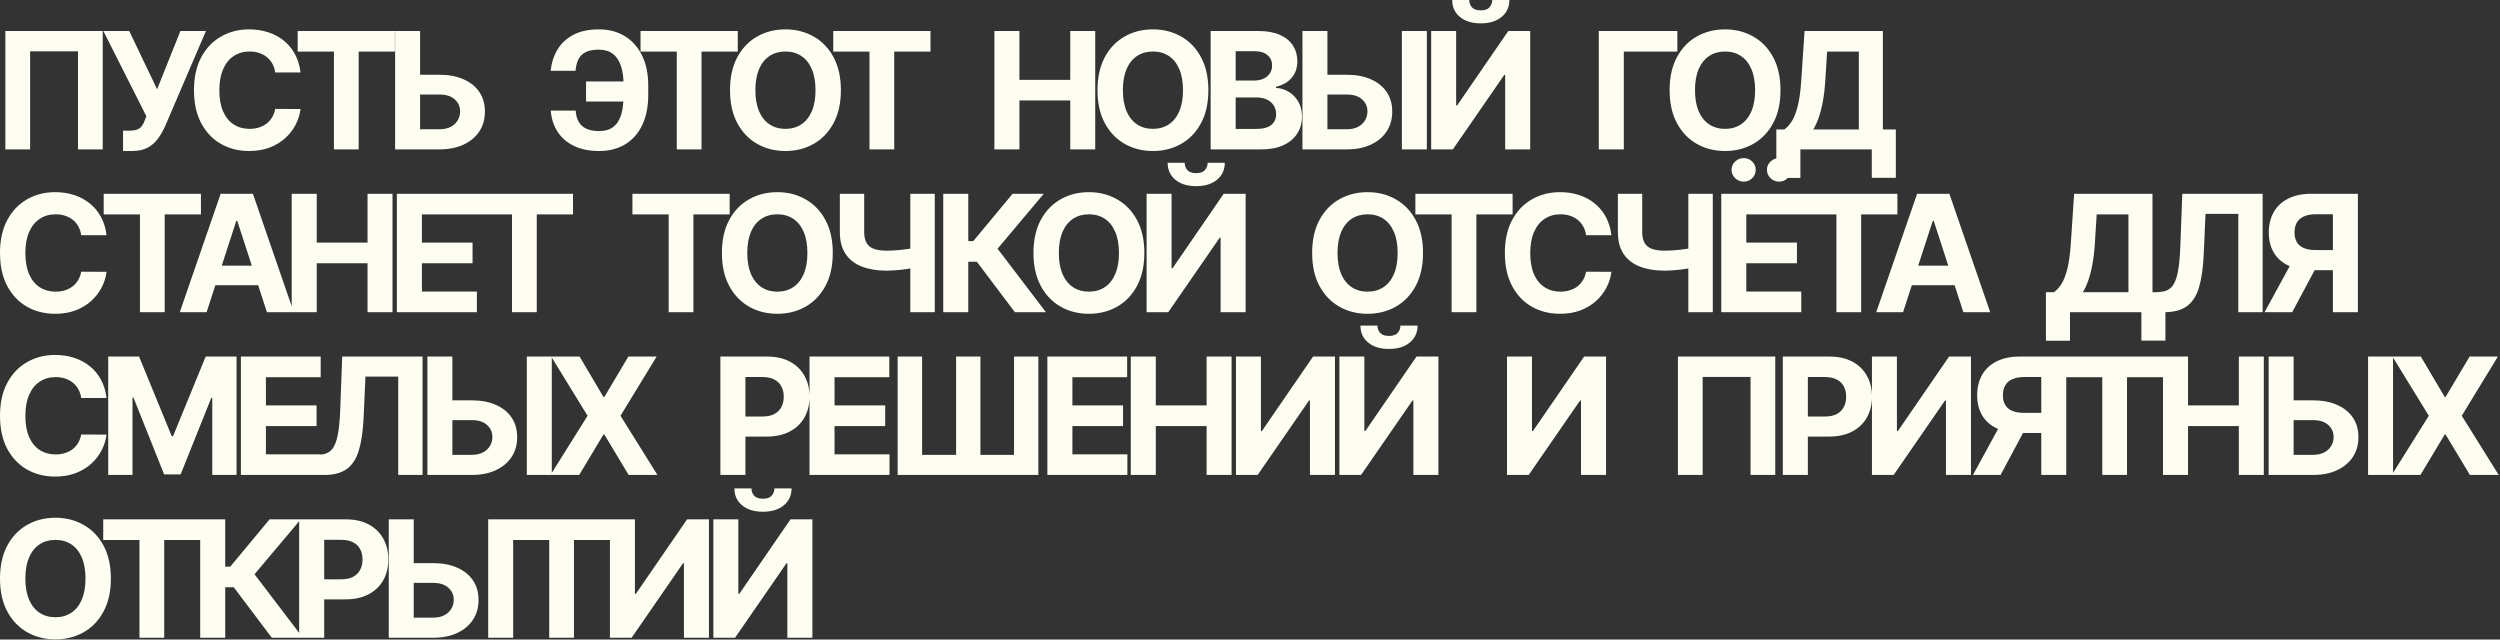 <?xml version="1.0" encoding="UTF-8"?> <svg xmlns="http://www.w3.org/2000/svg" width="1075" height="275" viewBox="0 0 1075 275" fill="none"><rect x="0" y="0" width="1075" height="275" fill="#333333" stroke="none"/><path d="M44.171 13.324V64.233H33.532V22.074H12.95V64.233H2.31V13.324H44.171ZM52.913 64.929V56.179H55.672C57.047 56.179 58.157 56.014 59.003 55.682C59.848 55.334 60.519 54.829 61.016 54.166C61.53 53.486 61.961 52.641 62.309 51.63L62.93 49.965L44.436 13.324H55.572L67.554 38.381L77.572 13.324H88.559L71.009 54.24C70.164 56.13 69.161 57.886 68.001 59.51C66.858 61.134 65.391 62.444 63.601 63.438C61.812 64.432 59.525 64.929 56.741 64.929H52.913ZM129.224 31.148H118.336C118.137 29.739 117.731 28.488 117.118 27.394C116.505 26.284 115.718 25.339 114.757 24.56C113.795 23.781 112.685 23.185 111.426 22.77C110.183 22.356 108.832 22.149 107.374 22.149C104.739 22.149 102.444 22.803 100.488 24.113C98.533 25.405 97.016 27.294 95.939 29.78C94.862 32.249 94.323 35.249 94.323 38.779C94.323 42.408 94.862 45.457 95.939 47.927C97.033 50.396 98.558 52.26 100.513 53.52C102.468 54.779 104.731 55.409 107.299 55.409C108.741 55.409 110.075 55.218 111.301 54.837C112.544 54.456 113.646 53.901 114.607 53.172C115.569 52.426 116.364 51.523 116.994 50.462C117.64 49.401 118.088 48.192 118.336 46.833L129.224 46.883C128.942 49.219 128.238 51.473 127.111 53.644C126.001 55.798 124.501 57.729 122.612 59.436C120.739 61.126 118.502 62.468 115.9 63.463C113.315 64.441 110.39 64.929 107.125 64.929C102.584 64.929 98.524 63.902 94.945 61.847C91.382 59.792 88.565 56.817 86.493 52.923C84.438 49.029 83.411 44.314 83.411 38.779C83.411 33.227 84.455 28.504 86.543 24.61C88.631 20.715 91.465 17.749 95.044 15.711C98.624 13.656 102.651 12.628 107.125 12.628C110.075 12.628 112.809 13.043 115.328 13.871C117.864 14.7 120.109 15.909 122.065 17.5C124.02 19.075 125.611 21.005 126.838 23.292C128.08 25.579 128.876 28.198 129.224 31.148ZM128.003 22.199V13.324H169.814V22.199H154.229V64.233H143.589V22.199H128.003ZM176.785 32.142H188.915C192.959 32.142 196.439 32.796 199.356 34.106C202.289 35.398 204.551 37.229 206.142 39.599C207.733 41.969 208.52 44.761 208.503 47.976C208.52 51.175 207.733 54 206.142 56.453C204.551 58.889 202.289 60.795 199.356 62.17C196.439 63.546 192.959 64.233 188.915 64.233H169.899V13.324H180.638V55.583H188.915C190.854 55.583 192.487 55.235 193.812 54.539C195.138 53.826 196.141 52.89 196.82 51.73C197.516 50.553 197.856 49.269 197.839 47.877C197.856 45.855 197.094 44.148 195.552 42.756C194.028 41.347 191.815 40.643 188.915 40.643H176.785V32.142ZM273.944 35.025V43.651H251.995V35.025H273.944ZM236.831 47.554H247.545C247.728 50.47 248.639 52.666 250.28 54.141C251.92 55.616 254.348 56.353 257.563 56.353C260.181 56.353 262.261 55.74 263.802 54.514C265.344 53.288 266.454 51.523 267.133 49.219C267.813 46.899 268.153 44.123 268.153 40.892V36.765C268.153 33.434 267.763 30.625 266.984 28.338C266.222 26.035 265.054 24.295 263.479 23.118C261.921 21.942 259.925 21.353 257.488 21.353C255.086 21.353 253.18 21.718 251.771 22.447C250.363 23.176 249.335 24.22 248.689 25.579C248.042 26.922 247.645 28.546 247.496 30.451H236.782C237.113 27.104 238.074 24.088 239.665 21.403C241.273 18.702 243.551 16.564 246.501 14.99C249.468 13.415 253.13 12.628 257.488 12.628C261.814 12.628 265.567 13.614 268.749 15.586C271.931 17.558 274.392 20.351 276.132 23.963C277.872 27.576 278.742 31.852 278.742 36.79V40.917C278.742 45.855 277.889 50.122 276.182 53.718C274.491 57.298 272.064 60.066 268.898 62.021C265.733 63.96 261.955 64.929 257.563 64.929C253.37 64.929 249.774 64.2 246.775 62.742C243.775 61.267 241.43 59.229 239.74 56.627C238.05 54.008 237.08 50.984 236.831 47.554ZM275.427 22.199V13.324H317.238V22.199H301.652V64.233H291.013V22.199H275.427ZM361.582 38.779C361.582 44.331 360.53 49.053 358.425 52.948C356.337 56.842 353.487 59.817 349.874 61.872C346.278 63.91 342.235 64.929 337.744 64.929C333.219 64.929 329.159 63.902 325.563 61.847C321.967 59.792 319.125 56.817 317.037 52.923C314.949 49.029 313.905 44.314 313.905 38.779C313.905 33.227 314.949 28.504 317.037 24.61C319.125 20.715 321.967 17.749 325.563 15.711C329.159 13.656 333.219 12.628 337.744 12.628C342.235 12.628 346.278 13.656 349.874 15.711C353.487 17.749 356.337 20.715 358.425 24.61C360.53 28.504 361.582 33.227 361.582 38.779ZM350.67 38.779C350.67 35.183 350.131 32.15 349.054 29.681C347.993 27.212 346.494 25.339 344.555 24.063C342.616 22.787 340.345 22.149 337.744 22.149C335.142 22.149 332.871 22.787 330.933 24.063C328.994 25.339 327.486 27.212 326.408 29.681C325.348 32.15 324.817 35.183 324.817 38.779C324.817 42.375 325.348 45.408 326.408 47.877C327.486 50.346 328.994 52.219 330.933 53.495C332.871 54.771 335.142 55.409 337.744 55.409C340.345 55.409 342.616 54.771 344.555 53.495C346.494 52.219 347.993 50.346 349.054 47.877C350.131 45.408 350.67 42.375 350.67 38.779ZM358.292 22.199V13.324H400.104V22.199H384.518V64.233H373.878V22.199H358.292ZM427.593 64.233V13.324H438.356V34.329H460.206V13.324H470.945V64.233H460.206V43.204H438.356V64.233H427.593ZM519.602 38.779C519.602 44.331 518.55 49.053 516.445 52.948C514.357 56.842 511.507 59.817 507.894 61.872C504.298 63.91 500.254 64.929 495.763 64.929C491.239 64.929 487.179 63.902 483.583 61.847C479.987 59.792 477.145 56.817 475.056 52.923C472.968 49.029 471.924 44.314 471.924 38.779C471.924 33.227 472.968 28.504 475.056 24.61C477.145 20.715 479.987 17.749 483.583 15.711C487.179 13.656 491.239 12.628 495.763 12.628C500.254 12.628 504.298 13.656 507.894 15.711C511.507 17.749 514.357 20.715 516.445 24.61C518.55 28.504 519.602 33.227 519.602 38.779ZM508.689 38.779C508.689 35.183 508.151 32.15 507.074 29.681C506.013 27.212 504.513 25.339 502.574 24.063C500.635 22.787 498.365 22.149 495.763 22.149C493.161 22.149 490.891 22.787 488.952 24.063C487.013 25.339 485.505 27.212 484.428 29.681C483.367 32.15 482.837 35.183 482.837 38.779C482.837 42.375 483.367 45.408 484.428 47.877C485.505 50.346 487.013 52.219 488.952 53.495C490.891 54.771 493.161 55.409 495.763 55.409C498.365 55.409 500.635 54.771 502.574 53.495C504.513 52.219 506.013 50.346 507.074 47.877C508.151 45.408 508.689 42.375 508.689 38.779ZM520.575 64.233V13.324H540.959C544.704 13.324 547.828 13.88 550.33 14.99C552.832 16.1 554.713 17.641 555.973 19.613C557.232 21.569 557.862 23.823 557.862 26.375C557.862 28.363 557.464 30.112 556.669 31.62C555.873 33.111 554.78 34.338 553.388 35.299C552.012 36.243 550.438 36.914 548.665 37.312V37.809C550.604 37.892 552.418 38.439 554.108 39.45C555.815 40.461 557.199 41.878 558.26 43.701C559.32 45.507 559.851 47.661 559.851 50.164C559.851 52.865 559.18 55.276 557.837 57.398C556.511 59.502 554.548 61.168 551.946 62.394C549.344 63.62 546.137 64.233 542.326 64.233H520.575ZM531.339 55.434H540.113C543.113 55.434 545.3 54.862 546.676 53.718C548.051 52.558 548.739 51.017 548.739 49.095C548.739 47.686 548.399 46.443 547.72 45.366C547.041 44.289 546.071 43.444 544.812 42.831C543.569 42.218 542.086 41.911 540.362 41.911H531.339V55.434ZM531.339 34.628H539.318C540.793 34.628 542.102 34.371 543.246 33.857C544.406 33.327 545.317 32.581 545.98 31.62C546.659 30.659 546.999 29.507 546.999 28.165C546.999 26.325 546.345 24.842 545.035 23.715C543.743 22.588 541.903 22.025 539.517 22.025H531.339V34.628ZM566.939 32.142H579.07C583.113 32.142 586.593 32.796 589.51 34.106C592.443 35.398 594.705 37.229 596.296 39.599C597.887 41.969 598.674 44.761 598.658 47.976C598.674 51.175 597.887 54 596.296 56.453C594.705 58.889 592.443 60.795 589.51 62.17C586.593 63.546 583.113 64.233 579.07 64.233H560.053V13.324H570.792V55.583H579.07C581.009 55.583 582.641 55.235 583.967 54.539C585.292 53.826 586.295 52.89 586.974 51.73C587.67 50.553 588.01 49.269 587.994 47.877C588.01 45.855 587.248 44.148 585.707 42.756C584.182 41.347 581.97 40.643 579.07 40.643H566.939V32.142ZM613.548 13.324V64.233H602.809V13.324H613.548ZM615.403 13.324H626.142V45.341H626.564L648.564 13.324H657.985V64.233H647.221V32.191H646.849L624.725 64.233H615.403V13.324ZM641.653 0H649.036C649.019 3.017 647.901 5.444 645.68 7.284C643.476 9.123 640.493 10.043 636.731 10.043C632.953 10.043 629.962 9.123 627.758 7.284C625.554 5.444 624.452 3.017 624.452 0H631.785C631.768 1.144 632.133 2.171 632.878 3.083C633.641 3.994 634.925 4.45 636.731 4.45C638.488 4.45 639.747 4.003 640.51 3.108C641.272 2.213 641.653 1.177 641.653 0ZM721.263 13.324V22.199H698.245V64.233H687.481V13.324H721.263ZM765.614 38.779C765.614 44.331 764.561 49.053 762.457 52.948C760.369 56.842 757.518 59.817 753.906 61.872C750.309 63.91 746.266 64.929 741.775 64.929C737.251 64.929 733.191 63.902 729.594 61.847C725.998 59.792 723.156 56.817 721.068 52.923C718.98 49.029 717.936 44.314 717.936 38.779C717.936 33.227 718.98 28.504 721.068 24.61C723.156 20.715 725.998 17.749 729.594 15.711C733.191 13.656 737.251 12.628 741.775 12.628C746.266 12.628 750.309 13.656 753.906 15.711C757.518 17.749 760.369 20.715 762.457 24.61C764.561 28.504 765.614 33.227 765.614 38.779ZM754.701 38.779C754.701 35.183 754.162 32.15 753.085 29.681C752.025 27.212 750.525 25.339 748.586 24.063C746.647 22.787 744.377 22.149 741.775 22.149C739.173 22.149 736.903 22.787 734.964 24.063C733.025 25.339 731.517 27.212 730.44 29.681C729.379 32.15 728.849 35.183 728.849 38.779C728.849 42.375 729.379 45.408 730.44 47.877C731.517 50.346 733.025 52.219 734.964 53.495C736.903 54.771 739.173 55.409 741.775 55.409C744.377 55.409 746.647 54.771 748.586 53.495C750.525 52.219 752.025 50.346 753.085 47.877C754.162 45.408 754.701 42.375 754.701 38.779ZM763.828 76.513V55.657H767.283C768.459 54.812 769.537 53.619 770.514 52.078C771.492 50.52 772.329 48.374 773.025 45.64C773.721 42.889 774.218 39.293 774.517 34.851L775.958 13.324H809.641V55.657H815.209V76.463H804.868V64.233H774.169V76.513H763.828ZM779.712 55.657H799.3V22.199H785.653L784.857 34.851C784.642 38.215 784.286 41.198 783.789 43.8C783.308 46.402 782.72 48.681 782.024 50.636C781.344 52.575 780.574 54.249 779.712 55.657ZM45.812 101.147H34.924C34.725 99.739 34.319 98.488 33.706 97.394C33.093 96.284 32.306 95.339 31.345 94.56C30.383 93.781 29.273 93.185 28.014 92.77C26.771 92.356 25.42 92.149 23.962 92.149C21.327 92.149 19.032 92.803 17.076 94.113C15.12 95.405 13.604 97.294 12.527 99.78C11.45 102.249 10.911 105.249 10.911 108.779C10.911 112.408 11.45 115.457 12.527 117.927C13.621 120.396 15.145 122.26 17.101 123.52C19.056 124.779 21.318 125.409 23.887 125.409C25.329 125.409 26.663 125.218 27.889 124.837C29.132 124.456 30.234 123.901 31.195 123.172C32.157 122.426 32.952 121.523 33.582 120.462C34.228 119.401 34.675 118.192 34.924 116.833L45.812 116.883C45.53 119.219 44.826 121.473 43.699 123.644C42.589 125.798 41.089 127.729 39.2 129.436C37.327 131.126 35.09 132.468 32.488 133.463C29.903 134.441 26.978 134.929 23.713 134.929C19.172 134.929 15.112 133.902 11.533 131.847C7.97 129.792 5.152 126.817 3.081 122.923C1.026 119.029 -0.001 114.314 -0.001 108.779C-0.001 103.227 1.043 98.504 3.131 94.61C5.219 90.715 8.053 87.749 11.632 85.711C15.212 83.656 19.239 82.628 23.713 82.628C26.663 82.628 29.397 83.043 31.916 83.871C34.452 84.7 36.697 85.909 38.653 87.5C40.608 89.075 42.199 91.005 43.425 93.292C44.668 95.579 45.464 98.198 45.812 101.147ZM44.591 92.199V83.324H86.402V92.199H70.816V134.233H60.177V92.199H44.591ZM88.842 134.233H77.308L94.883 83.324H108.753L126.303 134.233H114.769L102.017 94.958H101.619L88.842 134.233ZM88.121 114.223H115.366V122.625H88.121V114.223ZM125.431 134.233V83.324H136.194V104.329H158.044V83.324H168.783V134.233H158.044V113.204H136.194V134.233H125.431ZM170.657 134.233V83.324H204.961V92.199H181.421V104.329H203.196V113.204H181.421V125.359H205.061V134.233H170.657ZM204.58 92.199V83.324H246.391V92.199H230.805V134.233H220.165V92.199H204.58ZM271.941 92.199V83.324H313.752V92.199H298.166V134.233H287.527V92.199H271.941ZM358.096 108.779C358.096 114.33 357.044 119.053 354.939 122.948C352.851 126.842 350.001 129.817 346.388 131.872C342.792 133.91 338.748 134.929 334.257 134.929C329.733 134.929 325.673 133.902 322.077 131.847C318.481 129.792 315.639 126.817 313.551 122.923C311.463 119.029 310.419 114.314 310.419 108.779C310.419 103.227 311.463 98.504 313.551 94.61C315.639 90.715 318.481 87.749 322.077 85.711C325.673 83.656 329.733 82.628 334.257 82.628C338.748 82.628 342.792 83.656 346.388 85.711C350.001 87.749 352.851 90.715 354.939 94.61C357.044 98.504 358.096 103.227 358.096 108.779ZM347.183 108.779C347.183 105.183 346.645 102.15 345.568 99.681C344.507 97.212 343.007 95.339 341.068 94.063C339.129 92.787 336.859 92.149 334.257 92.149C331.655 92.149 329.385 92.787 327.446 94.063C325.507 95.339 323.999 97.212 322.922 99.681C321.861 102.15 321.331 105.183 321.331 108.779C321.331 112.375 321.861 115.408 322.922 117.877C323.999 120.346 325.507 122.219 327.446 123.495C329.385 124.771 331.655 125.409 334.257 125.409C336.859 125.409 339.129 124.771 341.068 123.495C343.007 122.219 344.507 120.346 345.568 117.877C346.645 115.408 347.183 112.375 347.183 108.779ZM361.132 83.324H371.598V99.731C371.598 101.686 371.937 103.26 372.617 104.454C373.296 105.63 374.349 106.484 375.774 107.014C377.216 107.528 379.063 107.785 381.317 107.785C382.113 107.785 383.049 107.76 384.126 107.71C385.203 107.644 386.314 107.553 387.457 107.437C388.617 107.321 389.711 107.18 390.738 107.014C391.766 106.848 392.619 106.658 393.299 106.442V114.944C392.603 115.176 391.733 115.383 390.689 115.565C389.661 115.731 388.576 115.88 387.432 116.013C386.289 116.129 385.178 116.22 384.101 116.286C383.024 116.352 382.096 116.385 381.317 116.385C377.224 116.385 373.661 115.805 370.628 114.645C367.596 113.469 365.251 111.654 363.593 109.201C361.953 106.749 361.132 103.592 361.132 99.731V83.324ZM391.434 83.324H401.949V134.233H391.434V83.324ZM436.394 134.233L420.037 112.532H416.358V134.233H405.595V83.324H416.358V103.658H418.521L435.424 83.324H448.823L428.961 106.939L449.742 134.233H436.394ZM492.067 108.779C492.067 114.33 491.014 119.053 488.91 122.948C486.822 126.842 483.971 129.817 480.359 131.872C476.763 133.91 472.719 134.929 468.228 134.929C463.704 134.929 459.644 133.902 456.048 131.847C452.451 129.792 449.609 126.817 447.521 122.923C445.433 119.029 444.389 114.314 444.389 108.779C444.389 103.227 445.433 98.504 447.521 94.61C449.609 90.715 452.451 87.749 456.048 85.711C459.644 83.656 463.704 82.628 468.228 82.628C472.719 82.628 476.763 83.656 480.359 85.711C483.971 87.749 486.822 90.715 488.91 94.61C491.014 98.504 492.067 103.227 492.067 108.779ZM481.154 108.779C481.154 105.183 480.616 102.15 479.538 99.681C478.478 97.212 476.978 95.339 475.039 94.063C473.1 92.787 470.83 92.149 468.228 92.149C465.626 92.149 463.356 92.787 461.417 94.063C459.478 95.339 457.97 97.212 456.893 99.681C455.832 102.15 455.302 105.183 455.302 108.779C455.302 112.375 455.832 115.408 456.893 117.877C457.97 120.346 459.478 122.219 461.417 123.495C463.356 124.771 465.626 125.409 468.228 125.409C470.83 125.409 473.1 124.771 475.039 123.495C476.978 122.219 478.478 120.346 479.538 117.877C480.616 115.408 481.154 112.375 481.154 108.779ZM493.04 83.324H503.779V115.341H504.201L526.2 83.324H535.622V134.233H524.858V102.191H524.485L502.362 134.233H493.04V83.324ZM519.29 70H526.673C526.656 73.016 525.538 75.444 523.317 77.284C521.113 79.123 518.13 80.043 514.368 80.043C510.59 80.043 507.598 79.123 505.394 77.284C503.19 75.444 502.088 73.016 502.088 70H509.421C509.405 71.144 509.769 72.171 510.515 73.083C511.277 73.994 512.562 74.45 514.368 74.45C516.125 74.45 517.384 74.003 518.146 73.108C518.909 72.213 519.29 71.177 519.29 70ZM611.901 108.779C611.901 114.33 610.848 119.053 608.744 122.948C606.656 126.842 603.805 129.817 600.193 131.872C596.597 133.91 592.553 134.929 588.062 134.929C583.538 134.929 579.478 133.902 575.882 131.847C572.285 129.792 569.443 126.817 567.355 122.923C565.267 119.029 564.223 114.314 564.223 108.779C564.223 103.227 565.267 98.504 567.355 94.61C569.443 90.715 572.285 87.749 575.882 85.711C579.478 83.656 583.538 82.628 588.062 82.628C592.553 82.628 596.597 83.656 600.193 85.711C603.805 87.749 606.656 90.715 608.744 94.61C610.848 98.504 611.901 103.227 611.901 108.779ZM600.988 108.779C600.988 105.183 600.45 102.15 599.372 99.681C598.312 97.212 596.812 95.339 594.873 94.063C592.934 92.787 590.664 92.149 588.062 92.149C585.46 92.149 583.19 92.787 581.251 94.063C579.312 95.339 577.804 97.212 576.727 99.681C575.666 102.15 575.136 105.183 575.136 108.779C575.136 112.375 575.666 115.408 576.727 117.877C577.804 120.346 579.312 122.219 581.251 123.495C583.19 124.771 585.46 125.409 588.062 125.409C590.664 125.409 592.934 124.771 594.873 123.495C596.812 122.219 598.312 120.346 599.372 117.877C600.45 115.408 600.988 112.375 600.988 108.779ZM608.611 92.199V83.324H650.422V92.199H634.836V134.233H624.197V92.199H608.611ZM692.902 101.147H682.014C681.815 99.739 681.409 98.488 680.796 97.394C680.183 96.284 679.395 95.339 678.434 94.56C677.473 93.781 676.363 93.185 675.103 92.77C673.86 92.356 672.51 92.149 671.051 92.149C668.417 92.149 666.121 92.803 664.166 94.113C662.21 95.405 660.694 97.294 659.617 99.78C658.54 102.249 658.001 105.249 658.001 108.779C658.001 112.408 658.54 115.457 659.617 117.927C660.711 120.396 662.235 122.26 664.191 123.52C666.146 124.779 668.408 125.409 670.977 125.409C672.419 125.409 673.753 125.218 674.979 124.837C676.222 124.456 677.324 123.901 678.285 123.172C679.246 122.426 680.042 121.523 680.672 120.462C681.318 119.401 681.765 118.192 682.014 116.833L692.902 116.883C692.62 119.219 691.916 121.473 690.789 123.644C689.678 125.798 688.179 127.729 686.289 129.436C684.417 131.126 682.18 132.468 679.578 133.463C676.993 134.441 674.068 134.929 670.803 134.929C666.262 134.929 662.202 133.902 658.623 131.847C655.06 129.792 652.242 126.817 650.171 122.923C648.116 119.029 647.088 114.314 647.088 108.779C647.088 103.227 648.132 98.504 650.221 94.61C652.309 90.715 655.142 87.749 658.722 85.711C662.301 83.656 666.328 82.628 670.803 82.628C673.753 82.628 676.487 83.043 679.006 83.871C681.542 84.7 683.787 85.909 685.743 87.5C687.698 89.075 689.289 91.005 690.515 93.292C691.758 95.579 692.554 98.198 692.902 101.147ZM695.683 83.324H706.148V99.731C706.148 101.686 706.488 103.26 707.168 104.454C707.847 105.63 708.899 106.484 710.325 107.014C711.766 107.528 713.614 107.785 715.868 107.785C716.663 107.785 717.6 107.76 718.677 107.71C719.754 107.644 720.864 107.553 722.008 107.437C723.168 107.321 724.262 107.18 725.289 107.014C726.317 106.848 727.17 106.658 727.849 106.442V114.944C727.153 115.176 726.283 115.383 725.239 115.565C724.212 115.731 723.126 115.88 721.983 116.013C720.839 116.129 719.729 116.22 718.652 116.286C717.575 116.352 716.647 116.385 715.868 116.385C711.775 116.385 708.212 115.805 705.179 114.645C702.146 113.469 699.801 111.654 698.144 109.201C696.504 106.749 695.683 103.592 695.683 99.731V83.324ZM725.985 83.324H736.5V134.233H725.985V83.324ZM740.145 134.233V83.324H774.449V92.199H750.909V104.329H772.684V113.204H750.909V125.359H774.549V134.233H740.145ZM749.79 78.104C748.365 78.104 747.139 77.607 746.111 76.613C745.084 75.602 744.57 74.409 744.57 73.033C744.57 71.624 745.084 70.431 746.111 69.454C747.139 68.476 748.365 67.987 749.79 67.987C751.232 67.987 752.45 68.476 753.444 69.454C754.455 70.431 754.961 71.624 754.961 73.033C754.961 74.409 754.455 75.602 753.444 76.613C752.45 77.607 751.232 78.104 749.79 78.104ZM765.003 78.104C763.578 78.104 762.352 77.607 761.324 76.613C760.297 75.602 759.783 74.409 759.783 73.033C759.783 71.624 760.297 70.431 761.324 69.454C762.352 68.476 763.578 67.987 765.003 67.987C766.445 67.987 767.663 68.476 768.657 69.454C769.668 70.431 770.174 71.624 770.174 73.033C770.174 74.409 769.668 75.602 768.657 76.613C767.663 77.607 766.445 78.104 765.003 78.104ZM774.068 92.199V83.324H815.879V92.199H800.293V134.233H789.654V92.199H774.068ZM818.319 134.233H806.785L824.359 83.324H838.23L855.78 134.233H844.246L831.493 94.958H831.096L818.319 134.233ZM817.598 114.223H844.842V122.625H817.598V114.223ZM879.751 146.513V125.657H883.207C884.383 124.812 885.46 123.619 886.438 122.078C887.416 120.52 888.253 118.374 888.949 115.64C889.645 112.889 890.142 109.293 890.44 104.851L891.882 83.324H925.565V125.657H931.133V146.464H920.792V134.233H890.092V146.513H879.751ZM895.636 125.657H915.224V92.199H901.577L900.781 104.851C900.566 108.215 900.21 111.198 899.712 113.8C899.232 116.402 898.643 118.681 897.947 120.636C897.268 122.575 896.497 124.249 895.636 125.657ZM927.917 134.233V125.583L929.359 125.459C931.215 125.309 932.715 124.605 933.858 123.346C935.002 122.07 935.855 120.04 936.419 117.255C936.999 114.455 937.372 110.693 937.537 105.97L938.383 83.324H972.935V134.233H962.47V91.95H948.376L947.58 109.674C947.315 115.374 946.635 120.031 945.542 123.644C944.465 127.257 942.741 129.925 940.371 131.648C938.018 133.372 934.795 134.233 930.702 134.233H927.917ZM1013.89 134.233H1003.15V92.124H995.889C993.818 92.124 992.094 92.431 990.719 93.044C989.36 93.64 988.34 94.519 987.661 95.679C986.982 96.839 986.642 98.264 986.642 99.954C986.642 101.628 986.982 103.028 987.661 104.155C988.34 105.282 989.36 106.127 990.719 106.691C992.077 107.254 993.784 107.536 995.839 107.536H1007.52V116.187H994.099C990.205 116.187 986.874 115.54 984.106 114.248C981.339 112.955 979.226 111.099 977.768 108.679C976.309 106.243 975.58 103.335 975.58 99.954C975.58 96.59 976.293 93.665 977.718 91.179C979.16 88.677 981.239 86.746 983.957 85.388C986.692 84.012 989.981 83.324 993.826 83.324H1013.89V134.233ZM986.418 111.066H998.027L985.648 134.233H973.765L986.418 111.066ZM45.812 171.147H34.924C34.725 169.739 34.319 168.488 33.706 167.394C33.093 166.284 32.306 165.339 31.345 164.56C30.383 163.781 29.273 163.185 28.014 162.77C26.771 162.356 25.42 162.149 23.962 162.149C21.327 162.149 19.032 162.803 17.076 164.113C15.12 165.405 13.604 167.294 12.527 169.78C11.45 172.249 10.911 175.249 10.911 178.779C10.911 182.408 11.45 185.457 12.527 187.927C13.621 190.396 15.145 192.26 17.101 193.52C19.056 194.779 21.318 195.409 23.887 195.409C25.329 195.409 26.663 195.218 27.889 194.837C29.132 194.456 30.234 193.901 31.195 193.172C32.157 192.426 32.952 191.523 33.582 190.462C34.228 189.401 34.675 188.192 34.924 186.833L45.812 186.883C45.53 189.219 44.826 191.473 43.699 193.644C42.589 195.798 41.089 197.729 39.2 199.436C37.327 201.126 35.09 202.468 32.488 203.463C29.903 204.441 26.978 204.929 23.713 204.929C19.172 204.929 15.112 203.902 11.533 201.847C7.97 199.792 5.152 196.817 3.081 192.923C1.026 189.029 -0.001 184.314 -0.001 178.779C-0.001 173.227 1.043 168.504 3.131 164.61C5.219 160.715 8.053 157.749 11.632 155.711C15.212 153.656 19.239 152.628 23.713 152.628C26.663 152.628 29.397 153.043 31.916 153.871C34.452 154.7 36.697 155.91 38.653 157.5C40.608 159.075 42.199 161.005 43.425 163.292C44.668 165.579 45.464 168.198 45.812 171.147ZM46.53 153.324H59.804L73.824 187.529H74.421L88.441 153.324H101.715V204.233H91.275V171.098H90.852L77.677 203.985H70.568L57.393 170.973H56.971V204.233H46.53V153.324ZM103.583 204.233V153.324H137.887V162.199H114.346V174.329H136.122V183.204H114.346V195.359H137.986V204.233H103.583ZM136.685 204.233V195.583L138.127 195.459C139.983 195.309 141.483 194.605 142.626 193.346C143.77 192.07 144.623 190.04 145.186 187.255C145.766 184.455 146.139 180.693 146.305 175.97L147.15 153.324H181.703V204.233H171.238V161.95H157.143L156.348 179.674C156.083 185.374 155.403 190.031 154.309 193.644C153.232 197.257 151.509 199.925 149.139 201.648C146.786 203.372 143.562 204.233 139.469 204.233H136.685ZM190.662 172.142H202.792C206.836 172.142 210.316 172.796 213.233 174.106C216.166 175.398 218.428 177.229 220.019 179.599C221.61 181.969 222.397 184.761 222.38 187.976C222.397 191.175 221.61 194 220.019 196.453C218.428 198.889 216.166 200.795 213.233 202.17C210.316 203.546 206.836 204.233 202.792 204.233H183.776V153.324H194.515V195.583H202.792C204.731 195.583 206.364 195.235 207.689 194.539C209.015 193.826 210.018 192.89 210.697 191.73C211.393 190.553 211.733 189.269 211.716 187.877C211.733 185.855 210.971 184.148 209.429 182.756C207.905 181.348 205.692 180.643 202.792 180.643H190.662V172.142ZM237.27 153.324V204.233H226.532V153.324H237.27ZM249.218 153.324L259.485 170.675H259.882L270.198 153.324H282.354L266.818 178.779L282.702 204.233H270.323L259.882 186.858H259.485L249.044 204.233H236.715L252.649 178.779L237.013 153.324H249.218ZM309.768 204.233V153.324H329.854C333.715 153.324 337.004 154.062 339.722 155.537C342.44 156.995 344.512 159.025 345.937 161.627C347.379 164.212 348.099 167.195 348.099 170.576C348.099 173.956 347.37 176.939 345.912 179.525C344.454 182.11 342.341 184.123 339.573 185.565C336.822 187.007 333.491 187.728 329.58 187.728H316.778V179.102H327.84C329.912 179.102 331.619 178.746 332.961 178.033C334.32 177.304 335.331 176.301 335.994 175.025C336.673 173.733 337.013 172.249 337.013 170.576C337.013 168.885 336.673 167.41 335.994 166.151C335.331 164.875 334.32 163.889 332.961 163.193C331.602 162.48 329.879 162.124 327.79 162.124H320.532V204.233H309.768ZM348.091 204.233V153.324H382.395V162.199H358.854V174.329H380.63V183.204H358.854V195.359H382.494V204.233H348.091ZM385.99 153.324H396.505V195.583H411.122V153.324H421.587V195.583H436.029V153.324H446.495V204.233H385.99V153.324ZM450.37 204.233V153.324H484.674V162.199H461.134V174.329H482.909V183.204H461.134V195.359H484.773V204.233H450.37ZM486.231 204.233V153.324H496.995V174.329H518.845V153.324H529.584V204.233H518.845V183.204H496.995V204.233H486.231ZM531.458 153.324H542.197V185.341H542.619L564.618 153.324H574.04V204.233H563.276V172.191H562.903L540.78 204.233H531.458V153.324ZM575.933 153.324H586.671V185.341H587.094L609.093 153.324H618.514V204.233H607.751V172.191H607.378L585.254 204.233H575.933V153.324ZM602.183 140H609.565C609.549 143.017 608.43 145.444 606.21 147.284C604.005 149.123 601.022 150.043 597.261 150.043C593.482 150.043 590.491 149.123 588.287 147.284C586.083 145.444 584.981 143.017 584.981 140H592.314C592.297 141.144 592.662 142.171 593.408 143.083C594.17 143.994 595.454 144.45 597.261 144.45C599.017 144.45 600.277 144.003 601.039 143.108C601.801 142.213 602.183 141.177 602.183 140ZM648.011 153.324H658.749V185.341H659.172L681.171 153.324H690.592V204.233H679.829V172.191H679.456L657.332 204.233H648.011V153.324ZM763.366 153.324V204.233H752.727V162.074H732.145V204.233H721.506V153.324H763.366ZM766.614 204.233V153.324H786.699C790.561 153.324 793.85 154.062 796.568 155.537C799.286 156.995 801.357 159.025 802.782 161.627C804.224 164.212 804.945 167.195 804.945 170.576C804.945 173.956 804.216 176.939 802.758 179.525C801.299 182.11 799.186 184.123 796.419 185.565C793.668 187.007 790.337 187.728 786.426 187.728H773.624V179.102H784.686C786.757 179.102 788.464 178.746 789.807 178.033C791.166 177.304 792.176 176.301 792.839 175.025C793.519 173.733 793.858 172.249 793.858 170.576C793.858 168.885 793.519 167.41 792.839 166.151C792.176 164.875 791.166 163.889 789.807 163.193C788.448 162.48 786.724 162.124 784.636 162.124H777.378V204.233H766.614ZM804.936 153.324H815.675V185.341H816.098L838.097 153.324H847.518V204.233H836.755V172.191H836.382L814.258 204.233H804.936V153.324ZM888.488 204.233H877.749V162.124H870.491C868.419 162.124 866.696 162.431 865.32 163.044C863.961 163.64 862.942 164.519 862.263 165.679C861.583 166.839 861.243 168.264 861.243 169.954C861.243 171.628 861.583 173.028 862.263 174.155C862.942 175.282 863.961 176.127 865.32 176.691C866.679 177.254 868.386 177.536 870.441 177.536H882.124V186.187H868.701C864.806 186.187 861.475 185.54 858.708 184.248C855.94 182.955 853.827 181.099 852.369 178.679C850.911 176.243 850.182 173.335 850.182 169.954C850.182 166.59 850.894 163.665 852.319 161.179C853.761 158.677 855.841 156.746 858.559 155.388C861.293 154.012 864.583 153.324 868.427 153.324H888.488V204.233ZM861.02 181.066H872.628L860.249 204.233H848.367L861.02 181.066ZM888.392 162.199V153.324H930.203V162.199H914.617V204.233H903.978V162.199H888.392ZM930.089 204.233V153.324H940.852V174.329H962.702V153.324H973.441V204.233H962.702V183.204H940.852V204.233H930.089ZM982.4 172.142H994.531C998.574 172.142 1002.05 172.796 1004.97 174.106C1007.9 175.398 1010.17 177.229 1011.76 179.599C1013.35 181.969 1014.14 184.761 1014.12 187.976C1014.14 191.175 1013.35 194 1011.76 196.453C1010.17 198.889 1007.9 200.795 1004.97 202.17C1002.05 203.546 998.574 204.233 994.531 204.233H975.514V153.324H986.253V195.583H994.531C996.469 195.583 998.102 195.235 999.428 194.539C1000.75 193.826 1001.76 192.89 1002.44 191.73C1003.13 190.553 1003.47 189.269 1003.45 187.877C1003.47 185.855 1002.71 184.148 1001.17 182.756C999.643 181.348 997.431 180.643 994.531 180.643H982.4V172.142ZM1029.01 153.324V204.233H1018.27V153.324H1029.01ZM1040.96 153.324L1051.22 170.675H1051.62L1061.94 153.324H1074.09L1058.56 178.779L1074.44 204.233H1062.06L1051.62 186.858H1051.22L1040.78 204.233H1028.45L1044.39 178.779L1028.75 153.324H1040.96ZM47.676 248.779C47.676 254.33 46.624 259.053 44.519 262.948C42.431 266.842 39.581 269.817 35.968 271.872C32.372 273.91 28.328 274.929 23.837 274.929C19.313 274.929 15.253 273.902 11.657 271.847C8.061 269.792 5.219 266.817 3.131 262.923C1.043 259.029 -0.001 254.314 -0.001 248.779C-0.001 243.227 1.043 238.504 3.131 234.61C5.219 230.715 8.061 227.749 11.657 225.711C15.253 223.656 19.313 222.628 23.837 222.628C28.328 222.628 32.372 223.656 35.968 225.711C39.581 227.749 42.431 230.715 44.519 234.61C46.624 238.504 47.676 243.227 47.676 248.779ZM36.764 248.779C36.764 245.183 36.225 242.15 35.148 239.681C34.087 237.212 32.587 235.339 30.648 234.063C28.709 232.787 26.439 232.149 23.837 232.149C21.236 232.149 18.965 232.787 17.026 234.063C15.087 235.339 13.579 237.212 12.502 239.681C11.441 242.15 10.911 245.183 10.911 248.779C10.911 252.375 11.441 255.408 12.502 257.877C13.579 260.346 15.087 262.219 17.026 263.495C18.965 264.771 21.236 265.409 23.837 265.409C26.439 265.409 28.709 264.771 30.648 263.495C32.587 262.219 34.087 260.346 35.148 257.877C36.225 255.408 36.764 252.375 36.764 248.779ZM44.386 232.199V223.324H86.197V232.199H70.611V274.233H59.972V232.199H44.386ZM116.882 274.233L100.525 252.532H96.846V274.233H86.083V223.324H96.846V243.658H99.009L115.912 223.324H129.311L109.449 246.939L130.231 274.233H116.882ZM128.643 274.233V223.324H148.729C152.59 223.324 155.879 224.062 158.597 225.537C161.315 226.995 163.387 229.025 164.812 231.627C166.254 234.212 166.974 237.195 166.974 240.576C166.974 243.956 166.245 246.939 164.787 249.525C163.329 252.11 161.216 254.123 158.448 255.565C155.697 257.007 152.366 257.728 148.455 257.728H135.653V249.102H146.715C148.787 249.102 150.494 248.746 151.836 248.033C153.195 247.304 154.206 246.301 154.869 245.025C155.548 243.733 155.888 242.249 155.888 240.576C155.888 238.885 155.548 237.41 154.869 236.151C154.206 234.875 153.195 233.889 151.836 233.193C150.477 232.48 148.754 232.124 146.665 232.124H139.407V274.233H128.643ZM174.05 242.142H186.181C190.224 242.142 193.705 242.796 196.621 244.106C199.555 245.398 201.817 247.229 203.407 249.599C204.998 251.969 205.786 254.761 205.769 257.976C205.786 261.175 204.998 264 203.407 266.453C201.817 268.889 199.555 270.795 196.621 272.17C193.705 273.546 190.224 274.233 186.181 274.233H167.165V223.324H177.903V265.583H186.181C188.12 265.583 189.752 265.235 191.078 264.539C192.404 263.826 193.406 262.89 194.086 261.73C194.782 260.553 195.122 259.269 195.105 257.877C195.122 255.855 194.359 254.148 192.818 252.756C191.293 251.348 189.081 250.643 186.181 250.643H174.05V242.142ZM220.659 223.324V274.233H209.92V223.324H220.659ZM220.576 232.199V223.324H262.387V232.199H246.801V274.233H236.162V232.199H220.576ZM262.272 223.324H273.011V255.341H273.434L295.433 223.324H304.854V274.233H294.091V242.191H293.718L271.594 274.233H262.272V223.324ZM306.747 223.324H317.486V255.341H317.908L339.907 223.324H349.329V274.233H338.565V242.191H338.192L316.069 274.233H306.747V223.324ZM332.997 210H340.38C340.363 213.017 339.245 215.444 337.024 217.284C334.82 219.123 331.837 220.043 328.075 220.043C324.297 220.043 321.305 219.123 319.101 217.284C316.897 215.444 315.795 213.017 315.795 210H323.128C323.112 211.144 323.476 212.171 324.222 213.083C324.984 213.994 326.269 214.45 328.075 214.45C329.832 214.45 331.091 214.003 331.854 213.108C332.616 212.213 332.997 211.177 332.997 210Z" fill="#FDFDF1"></path></svg> 